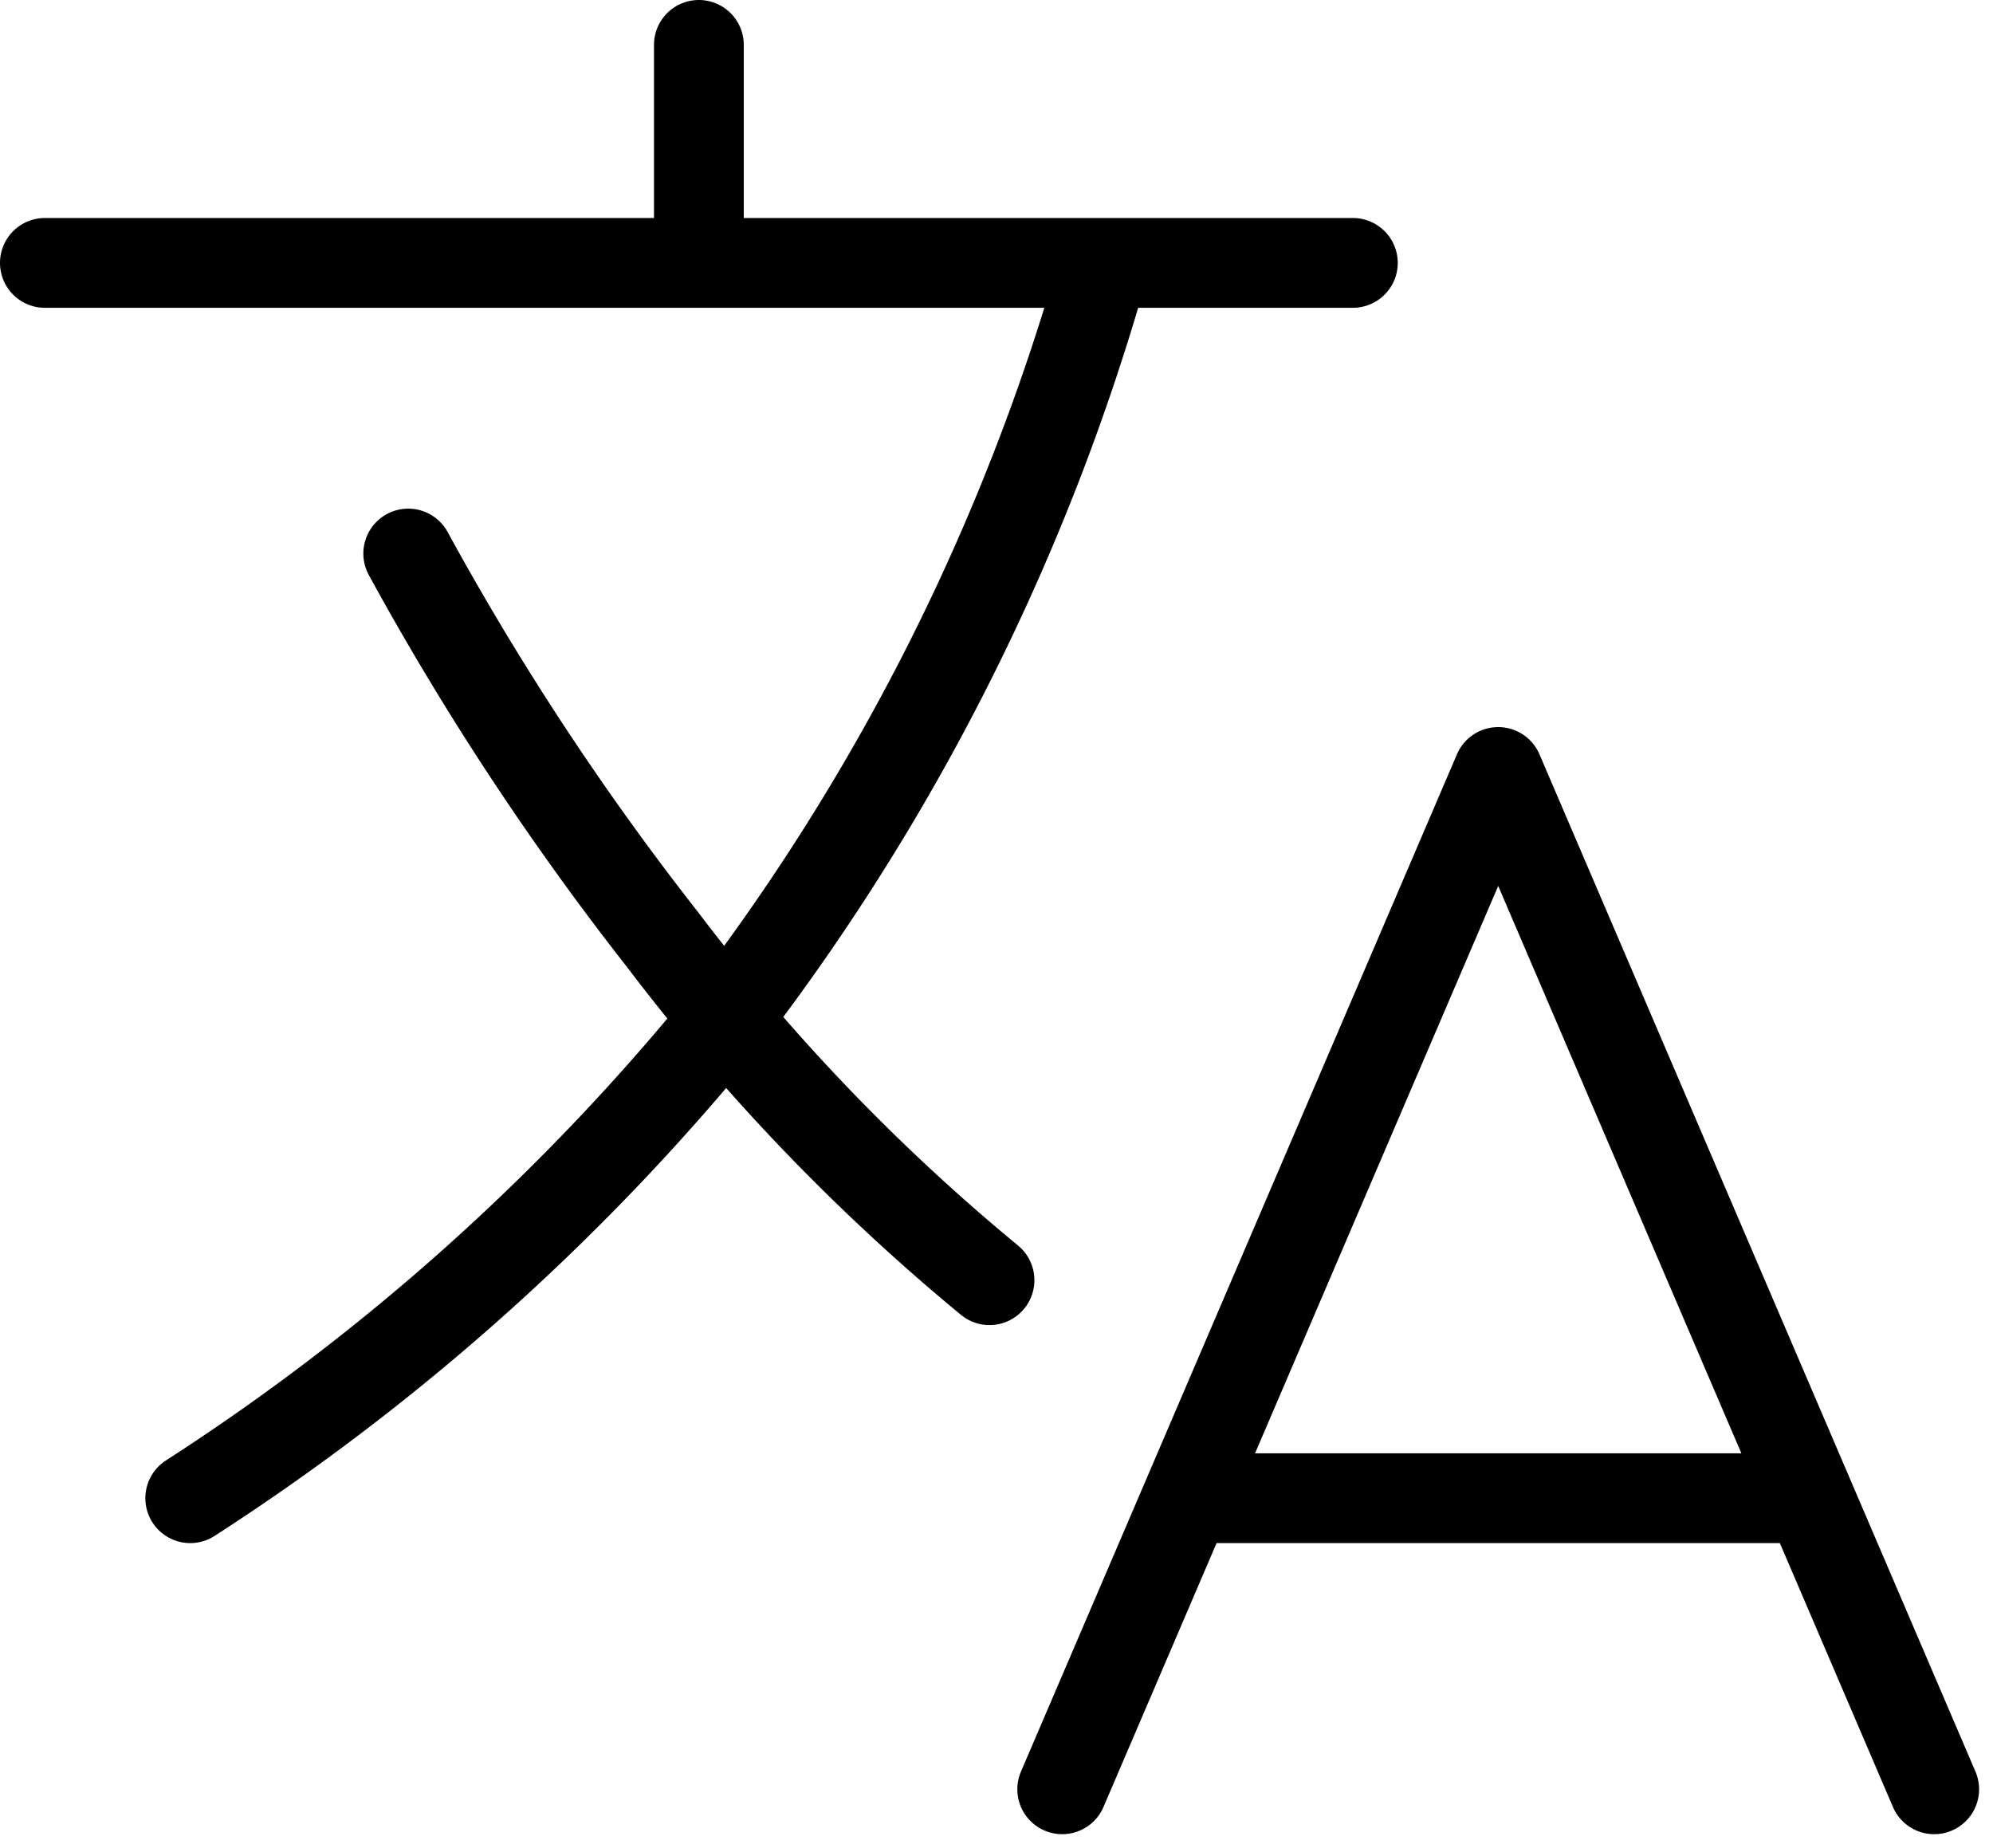 <svg xmlns="http://www.w3.org/2000/svg" width="22.198" height="20.58" viewBox="0 0 22.198 20.58">
  <g id="choose-lang" transform="translate(0.5 0.5)">
    <path id="Path_13750" data-name="Path 13750" d="M3.375,6.928H17.943M10.659,4.5V6.928m4.047,17,4.856-11.33,4.856,11.33M16.2,20.686h6.727M15.176,6.928a24.859,24.859,0,0,1-4.163,8.346,25.444,25.444,0,0,1-6.019,5.412" transform="translate(-3.375 -4.5)" fill="none" stroke="#000" stroke-linecap="round" stroke-linejoin="round" stroke-width="1"/>
    <path id="Path_13751" data-name="Path 13751" d="M15.474,20.468a22.658,22.658,0,0,1-3.642-3.794A31.257,31.257,0,0,1,9,12.375" transform="translate(-4.953 -6.71)" fill="none" stroke="#000" stroke-linecap="round" stroke-linejoin="round" stroke-width="1"/>
  </g>
</svg>

